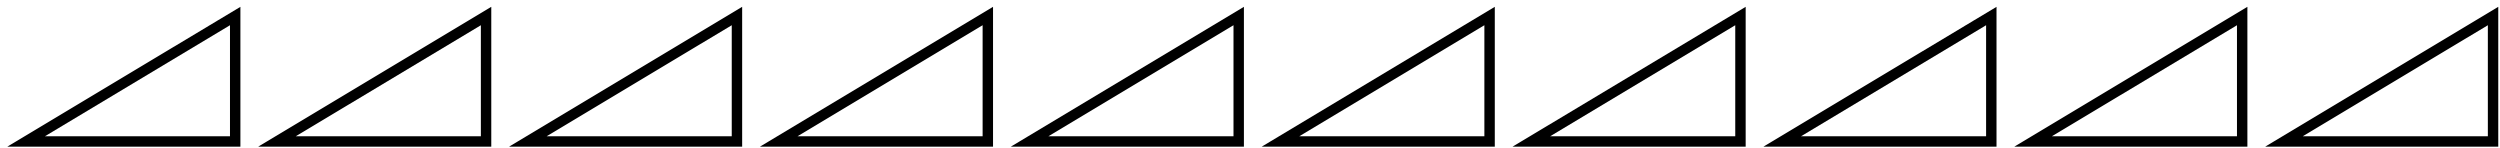 <?xml version="1.0" encoding="UTF-8"?>
<svg xmlns="http://www.w3.org/2000/svg" xmlns:xlink="http://www.w3.org/1999/xlink" width="574" height="34" viewBox="0 0 574 34">
<path fill="none" stroke-width="11.955" stroke-linecap="butt" stroke-linejoin="miter" stroke="rgb(0%, 0%, 0%)" stroke-opacity="1" stroke-miterlimit="10" d="M 30 7.617 L 270 7.617 L 270 151.602 Z M 30 7.617 " transform="matrix(0.2, 0, 0, -0.2, 0, 34)"/>
<path fill="none" stroke-width="11.955" stroke-linecap="butt" stroke-linejoin="miter" stroke="rgb(0%, 0%, 0%)" stroke-opacity="1" stroke-miterlimit="10" d="M 318.008 7.617 L 558.008 7.617 L 558.008 151.602 Z M 318.008 7.617 " transform="matrix(0.2, 0, 0, -0.2, 0, 34)"/>
<path fill="none" stroke-width="11.955" stroke-linecap="butt" stroke-linejoin="miter" stroke="rgb(0%, 0%, 0%)" stroke-opacity="1" stroke-miterlimit="10" d="M 606.016 7.617 L 846.016 7.617 L 846.016 151.602 Z M 606.016 7.617 " transform="matrix(0.2, 0, 0, -0.2, 0, 34)"/>
<path fill="none" stroke-width="11.955" stroke-linecap="butt" stroke-linejoin="miter" stroke="rgb(0%, 0%, 0%)" stroke-opacity="1" stroke-miterlimit="10" d="M 894.023 7.617 L 1134.023 7.617 L 1134.023 151.602 Z M 894.023 7.617 " transform="matrix(0.2, 0, 0, -0.2, 0, 34)"/>
<path fill="none" stroke-width="11.955" stroke-linecap="butt" stroke-linejoin="miter" stroke="rgb(0%, 0%, 0%)" stroke-opacity="1" stroke-miterlimit="10" d="M 1182.031 7.617 L 1422.031 7.617 L 1422.031 151.602 Z M 1182.031 7.617 " transform="matrix(0.2, 0, 0, -0.2, 0, 34)"/>
<path fill="none" stroke-width="11.955" stroke-linecap="butt" stroke-linejoin="miter" stroke="rgb(0%, 0%, 0%)" stroke-opacity="1" stroke-miterlimit="10" d="M 1470.039 7.617 L 1710.039 7.617 L 1710.039 151.602 Z M 1470.039 7.617 " transform="matrix(0.2, 0, 0, -0.2, 0, 34)"/>
<path fill="none" stroke-width="11.955" stroke-linecap="butt" stroke-linejoin="miter" stroke="rgb(0%, 0%, 0%)" stroke-opacity="1" stroke-miterlimit="10" d="M 1758.008 7.617 L 1998.047 7.617 L 1998.047 151.602 Z M 1758.008 7.617 " transform="matrix(0.2, 0, 0, -0.2, 0, 34)"/>
<path fill="none" stroke-width="11.955" stroke-linecap="butt" stroke-linejoin="miter" stroke="rgb(0%, 0%, 0%)" stroke-opacity="1" stroke-miterlimit="10" d="M 2046.016 7.617 L 2286.016 7.617 L 2286.016 151.602 Z M 2046.016 7.617 " transform="matrix(0.2, 0, 0, -0.2, 0, 34)"/>
<path fill="none" stroke-width="11.955" stroke-linecap="butt" stroke-linejoin="miter" stroke="rgb(0%, 0%, 0%)" stroke-opacity="1" stroke-miterlimit="10" d="M 2334.023 7.617 L 2574.023 7.617 L 2574.023 151.602 Z M 2334.023 7.617 " transform="matrix(0.2, 0, 0, -0.2, 0, 34)"/>
<path fill="none" stroke-width="11.955" stroke-linecap="butt" stroke-linejoin="miter" stroke="rgb(0%, 0%, 0%)" stroke-opacity="1" stroke-miterlimit="10" d="M 2622.031 7.617 L 2862.031 7.617 L 2862.031 151.602 Z M 2622.031 7.617 " transform="matrix(0.2, 0, 0, -0.2, 0, 34)"/>
</svg>
